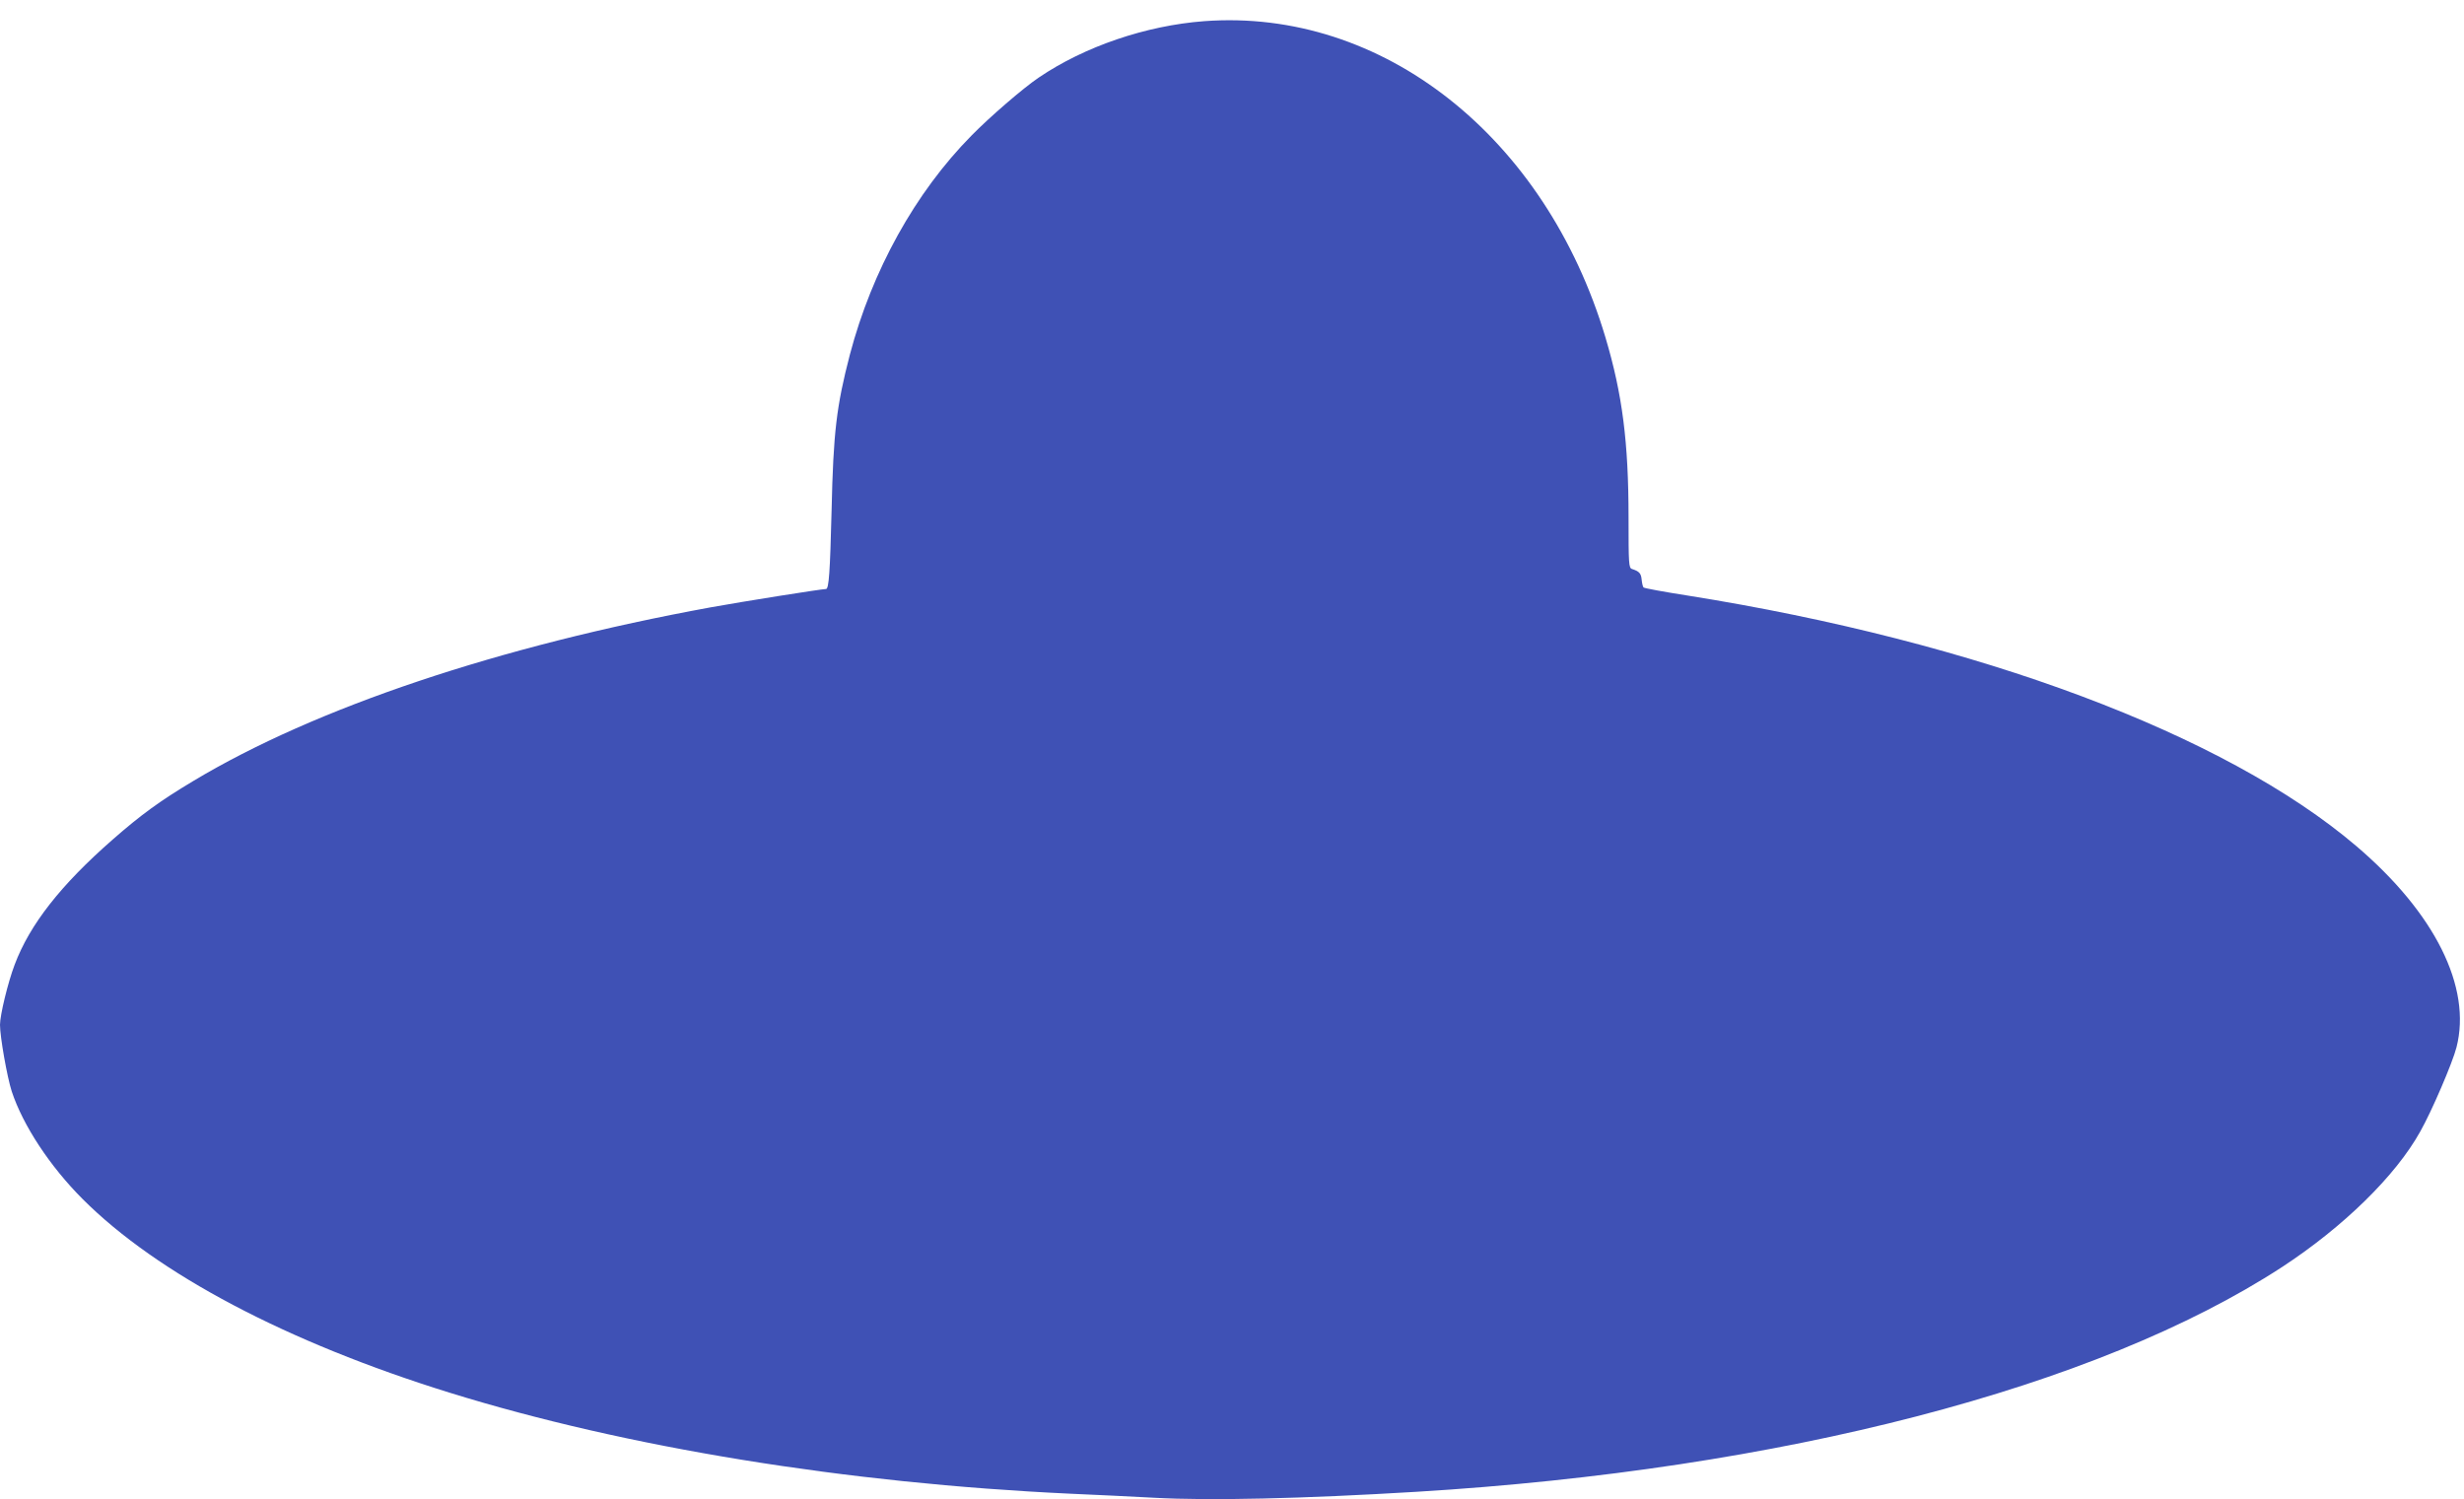 <?xml version="1.0" standalone="no"?>
<!DOCTYPE svg PUBLIC "-//W3C//DTD SVG 20010904//EN"
 "http://www.w3.org/TR/2001/REC-SVG-20010904/DTD/svg10.dtd">
<svg version="1.0" xmlns="http://www.w3.org/2000/svg"
 width="1280pt" height="779pt" viewBox="0 0 1280 779"
 preserveAspectRatio="xMidYMid meet">
<g transform="translate(0,779) scale(0.1,-0.1)"
fill="#3f51b5" stroke="none">
<path d="M6255 7680 c-302 -23 -620 -131 -859 -293 -80 -54 -254 -204 -350
-302 -292 -296 -516 -701 -631 -1137 -70 -269 -86 -405 -95 -808 -8 -321 -14
-410 -29 -410 -24 0 -432 -65 -598 -95 -1100 -201 -2056 -522 -2690 -903 -172
-103 -271 -175 -417 -303 -271 -237 -432 -443 -510 -651 -35 -92 -76 -262 -76
-312 0 -62 37 -272 61 -346 58 -176 198 -389 369 -560 388 -388 1061 -743
1905 -1005 918 -285 2064 -471 3225 -525 124 -5 320 -15 435 -21 289 -16 769
-5 1365 31 1894 115 3533 541 4494 1167 318 208 591 474 719 705 59 104 168
358 188 437 80 312 -112 698 -521 1046 -681 580 -1965 1061 -3473 1301 -122
19 -225 38 -229 42 -4 4 -8 22 -10 41 -3 33 -13 43 -50 55 -17 5 -18 27 -18
266 0 393 -32 642 -120 937 -312 1044 -1160 1712 -2085 1643z"/>
</g>
</svg>
